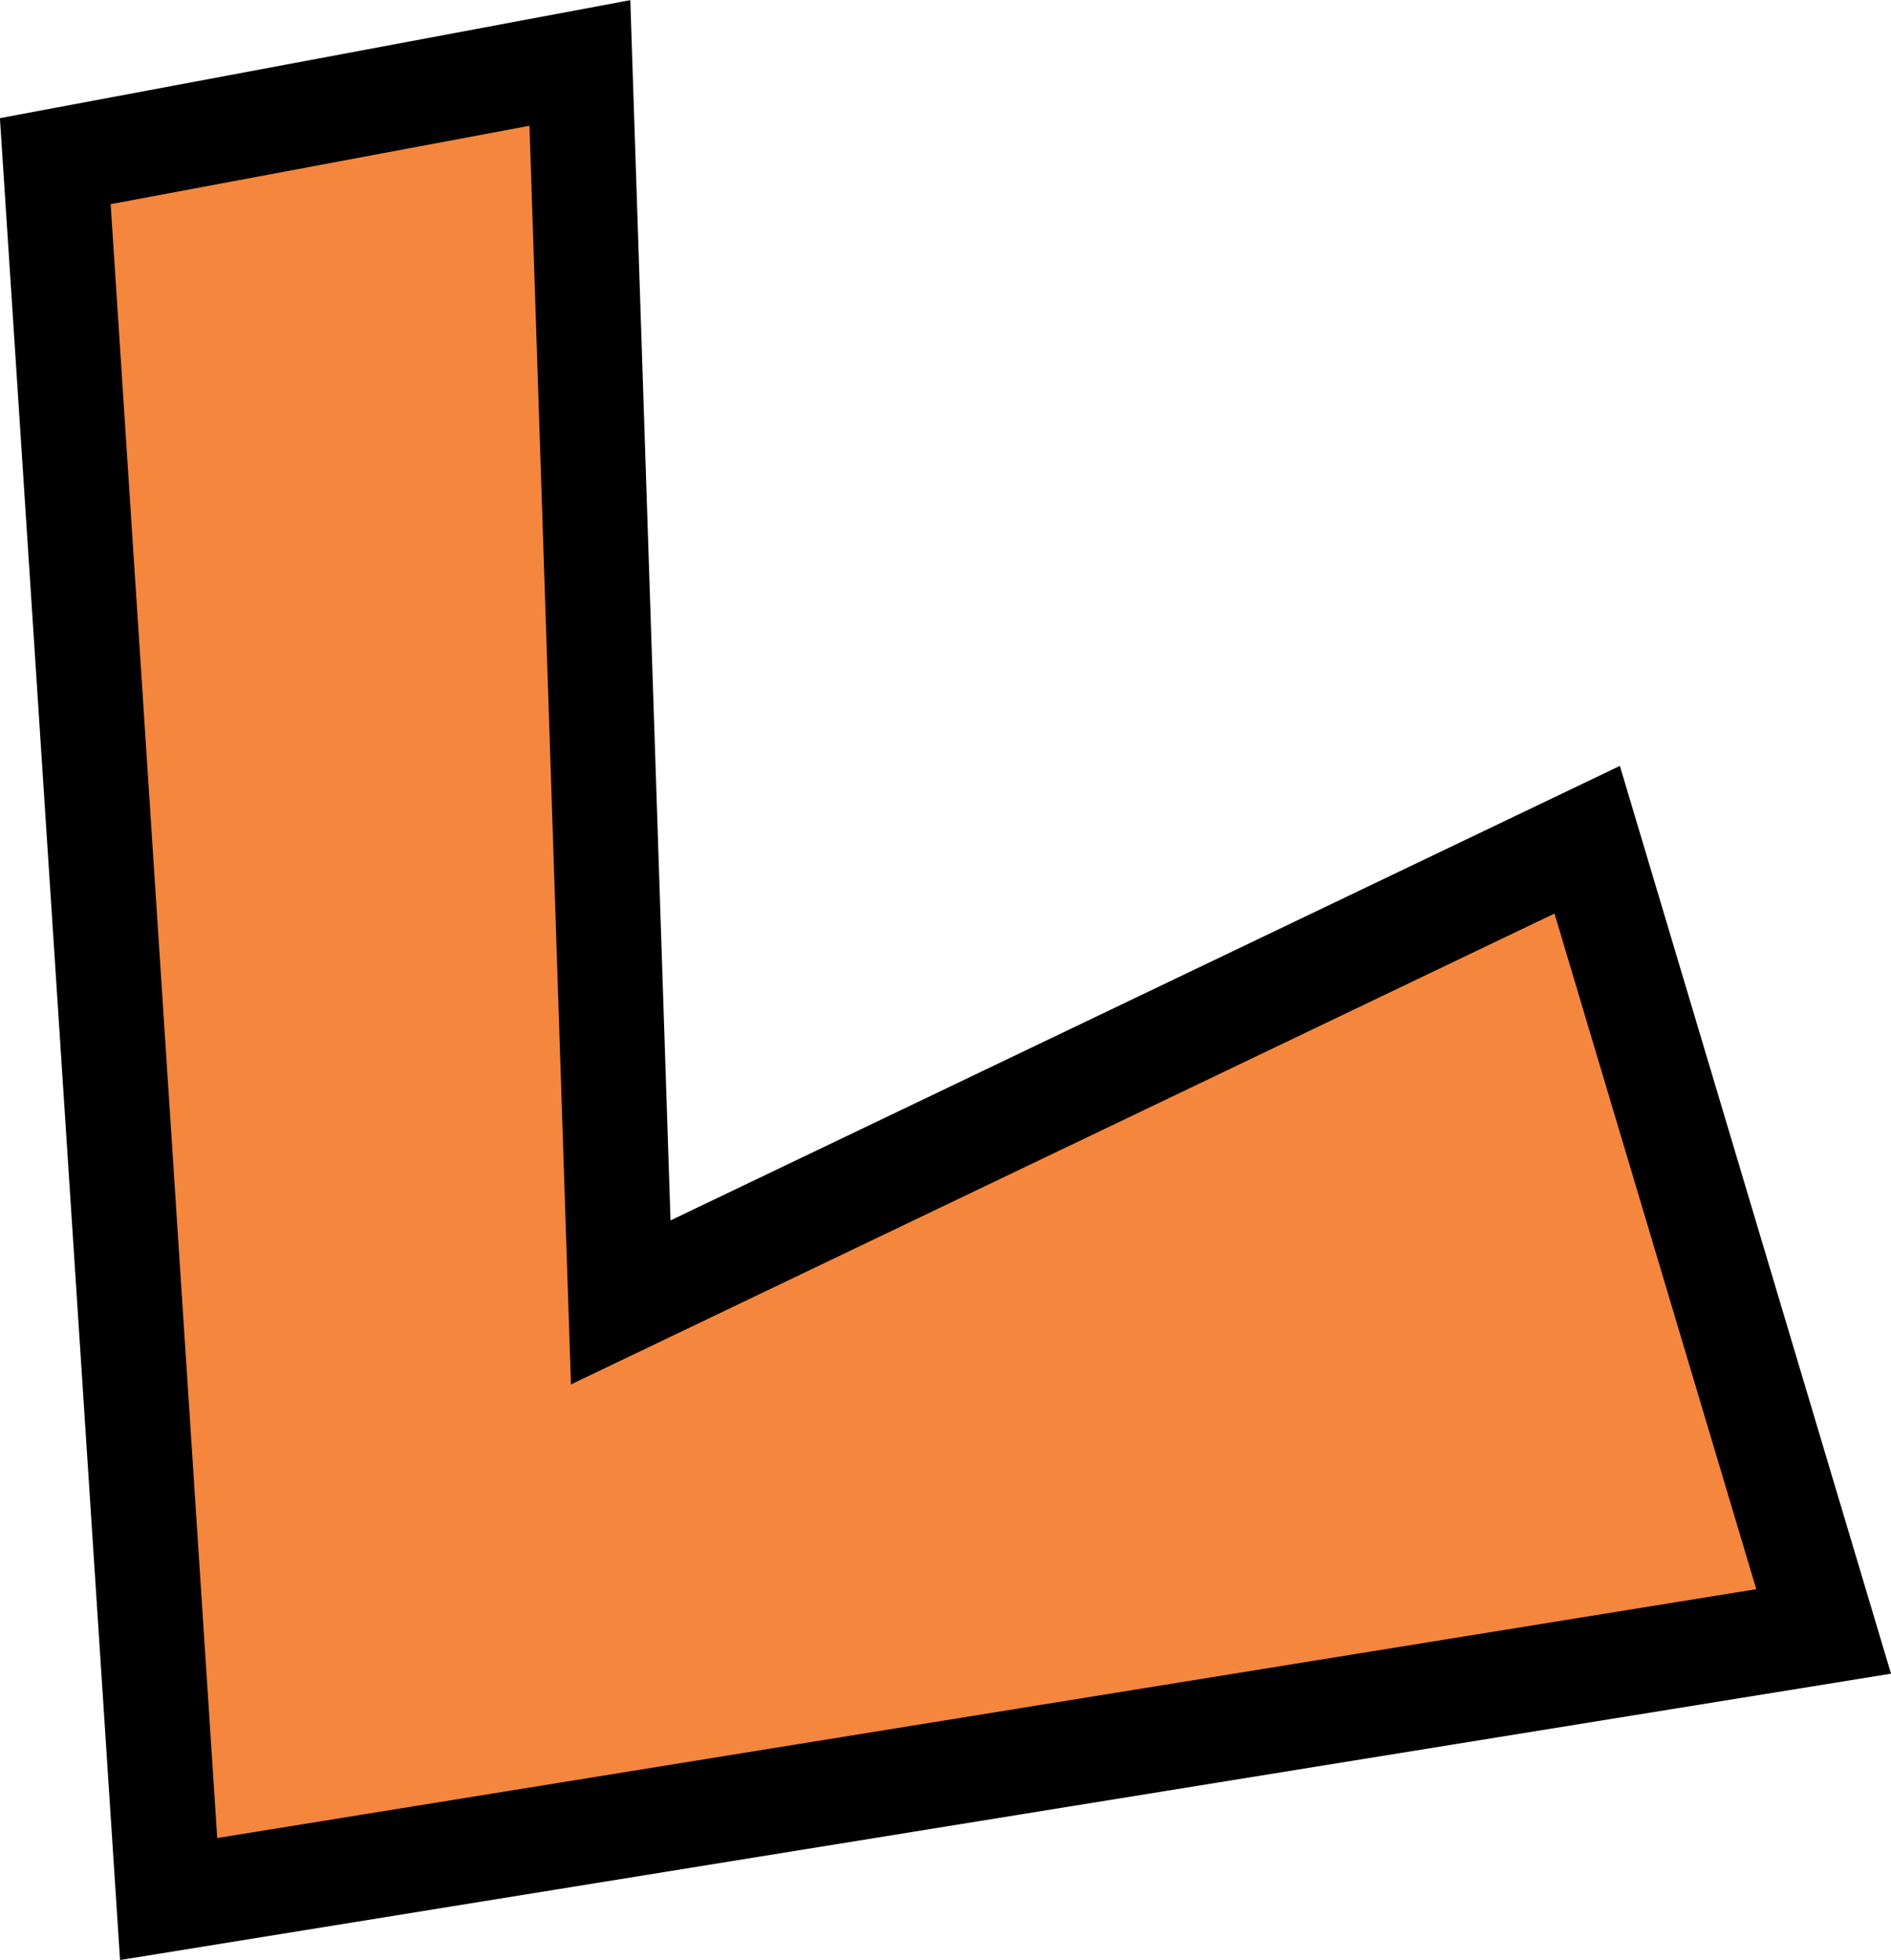 <?xml version="1.0" encoding="UTF-8" standalone="no"?><svg xmlns="http://www.w3.org/2000/svg" xmlns:xlink="http://www.w3.org/1999/xlink" fill="#000000" height="373.6" preserveAspectRatio="xMidYMid meet" version="1" viewBox="70.9 63.0 360.5 373.6" width="360.5" zoomAndPan="magnify"><g data-name="outlines and fills"><g id="change1_1"><path d="M181.45,75l7.79,236.27,184.24-88.19L418.56,374,103.05,425,81.44,93.72Z" fill="#f4863e"/></g><path d="M81.44 93.72L103.05 425 418.56 373.99 373.48 223.07 189.24 311.27 181.45 75 81.44 93.72z" fill="none" stroke="#000000" stroke-miterlimit="10" stroke-width="20"/></g></svg>